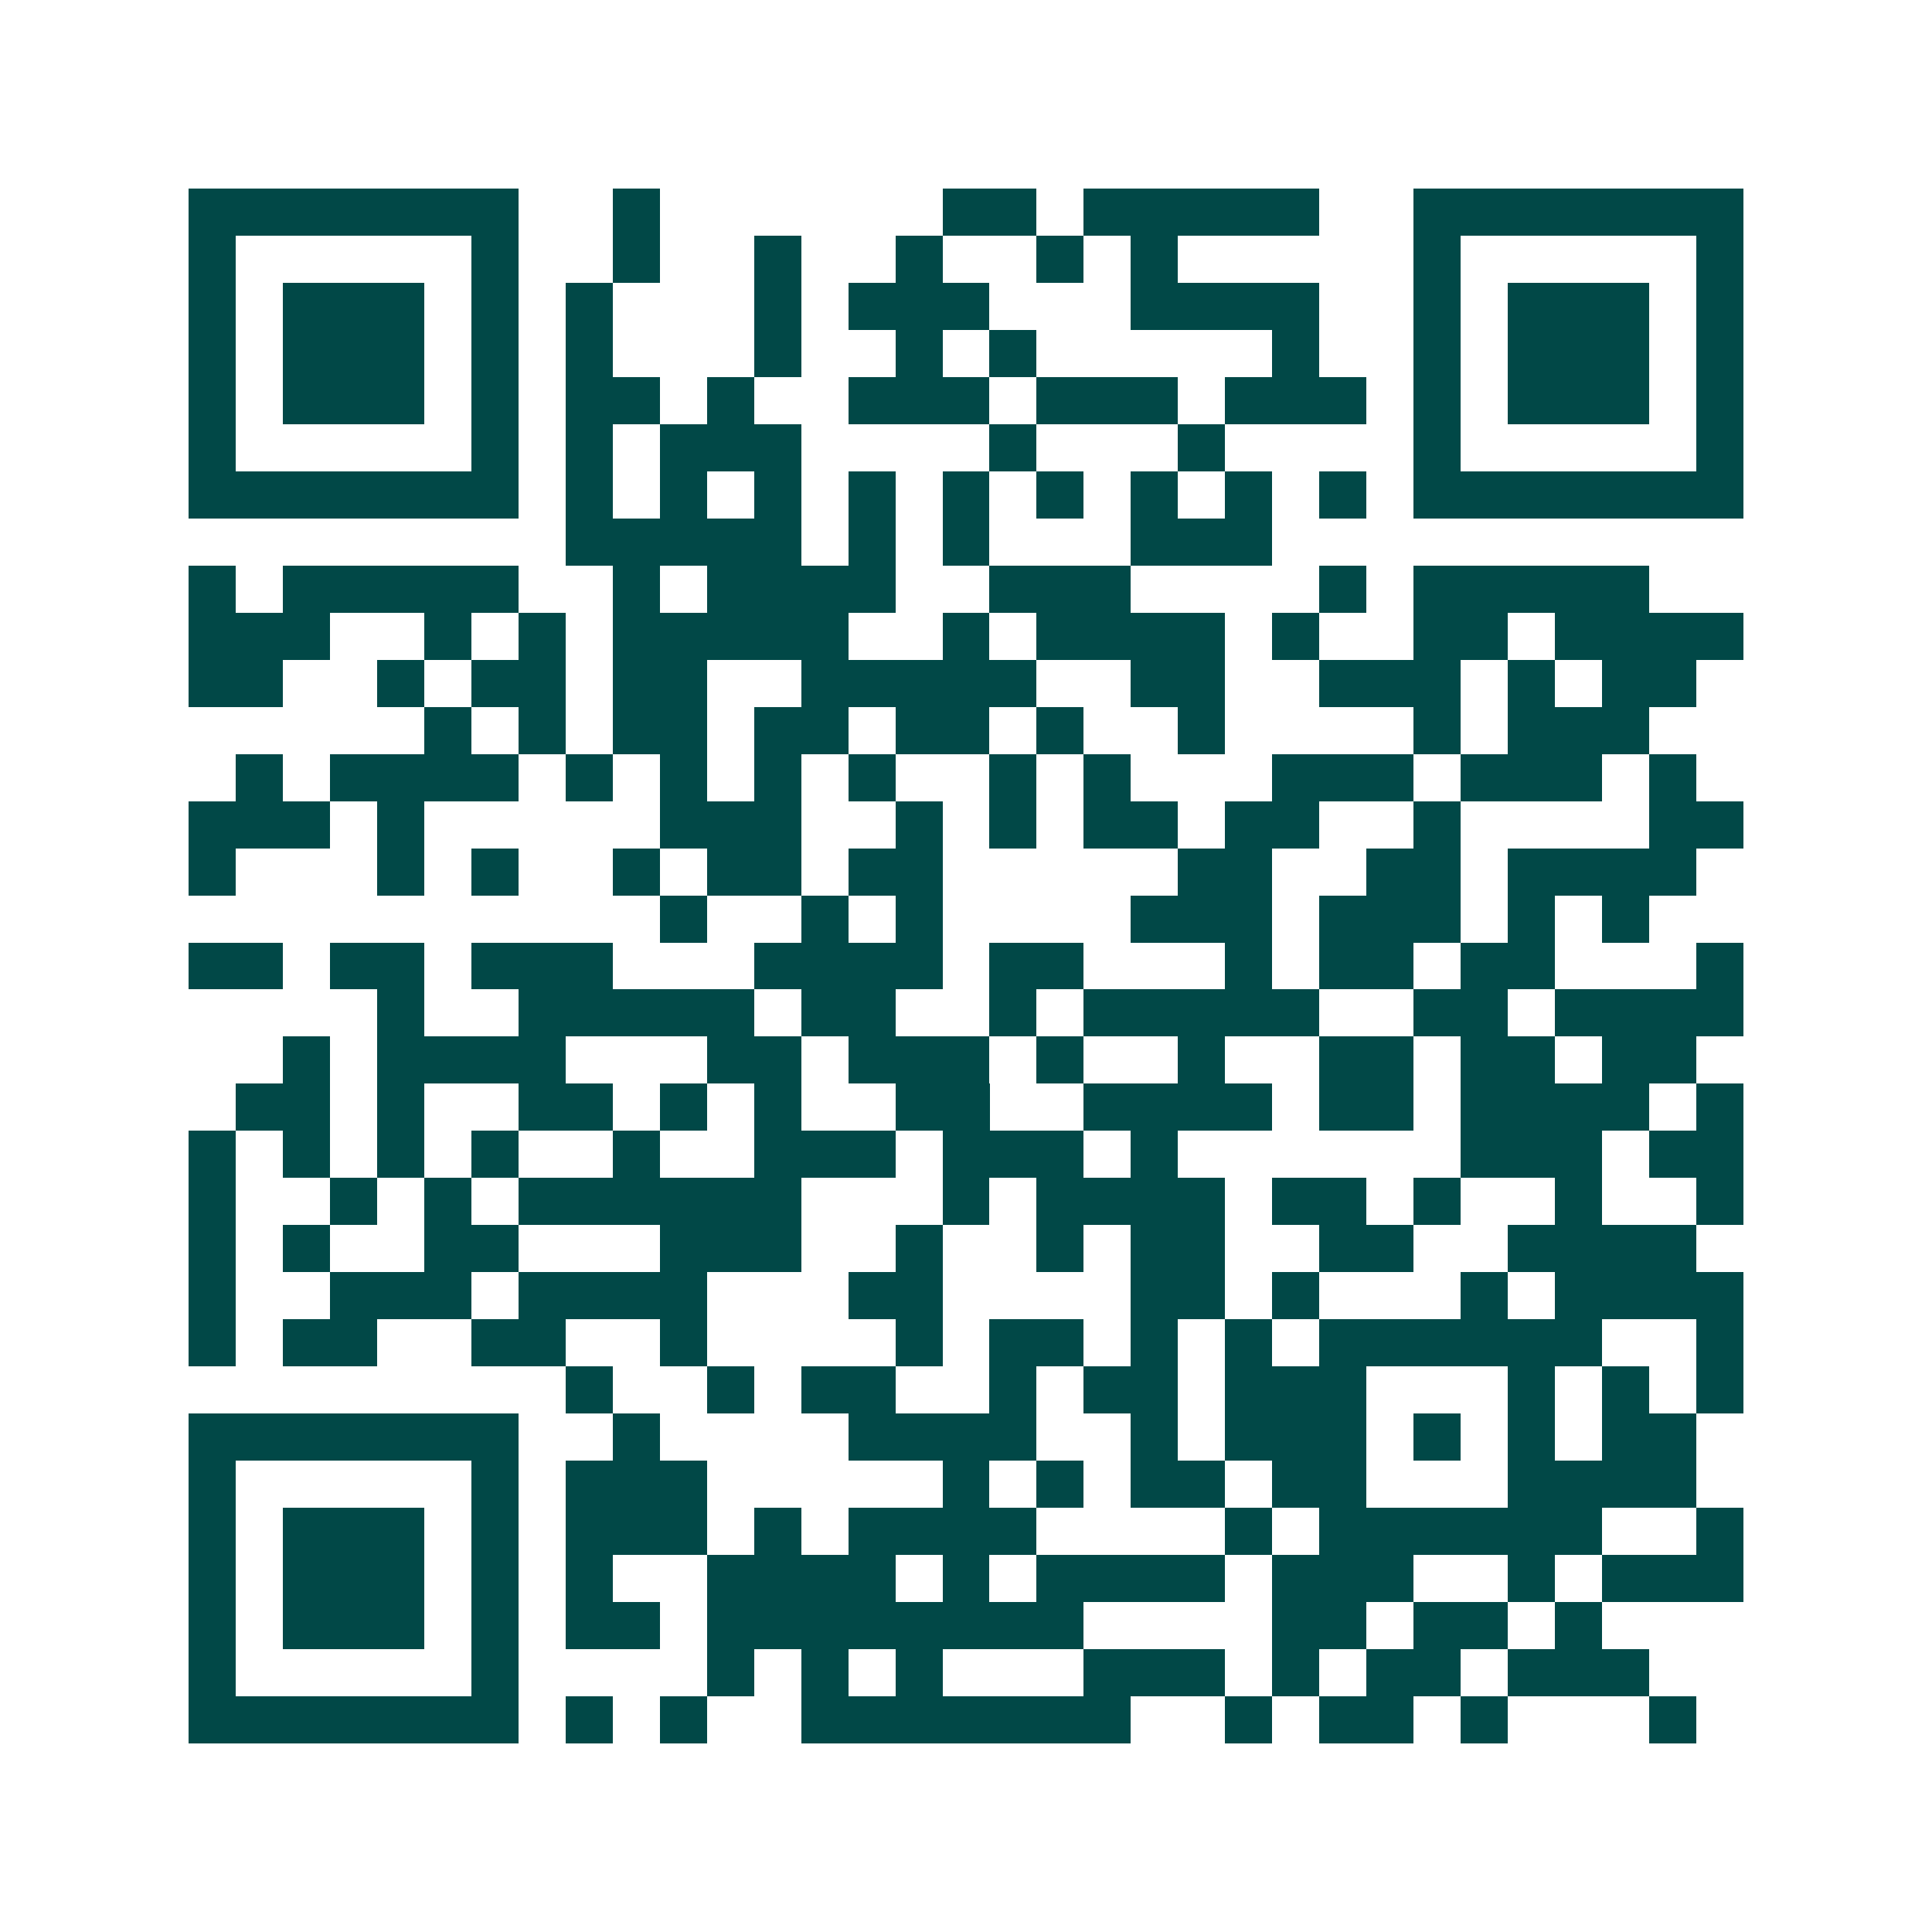 <svg xmlns="http://www.w3.org/2000/svg" width="200" height="200" viewBox="0 0 41 41" shape-rendering="crispEdges"><path fill="#ffffff" d="M0 0h41v41H0z"/><path stroke="#014847" d="M4 4.5h7m2 0h1m6 0h2m1 0h5m2 0h7M4 5.5h1m5 0h1m2 0h1m2 0h1m2 0h1m2 0h1m1 0h1m5 0h1m5 0h1M4 6.5h1m1 0h3m1 0h1m1 0h1m3 0h1m1 0h3m3 0h4m2 0h1m1 0h3m1 0h1M4 7.5h1m1 0h3m1 0h1m1 0h1m3 0h1m2 0h1m1 0h1m5 0h1m2 0h1m1 0h3m1 0h1M4 8.5h1m1 0h3m1 0h1m1 0h2m1 0h1m2 0h3m1 0h3m1 0h3m1 0h1m1 0h3m1 0h1M4 9.5h1m5 0h1m1 0h1m1 0h3m4 0h1m3 0h1m4 0h1m5 0h1M4 10.5h7m1 0h1m1 0h1m1 0h1m1 0h1m1 0h1m1 0h1m1 0h1m1 0h1m1 0h1m1 0h7M12 11.5h5m1 0h1m1 0h1m3 0h3M4 12.5h1m1 0h5m2 0h1m1 0h4m2 0h3m4 0h1m1 0h5M4 13.5h3m2 0h1m1 0h1m1 0h5m2 0h1m1 0h4m1 0h1m2 0h2m1 0h4M4 14.5h2m2 0h1m1 0h2m1 0h2m2 0h5m2 0h2m2 0h3m1 0h1m1 0h2M9 15.5h1m1 0h1m1 0h2m1 0h2m1 0h2m1 0h1m2 0h1m4 0h1m1 0h3M5 16.5h1m1 0h4m1 0h1m1 0h1m1 0h1m1 0h1m2 0h1m1 0h1m3 0h3m1 0h3m1 0h1M4 17.5h3m1 0h1m5 0h3m2 0h1m1 0h1m1 0h2m1 0h2m2 0h1m4 0h2M4 18.5h1m3 0h1m1 0h1m2 0h1m1 0h2m1 0h2m5 0h2m2 0h2m1 0h4M14 19.5h1m2 0h1m1 0h1m4 0h3m1 0h3m1 0h1m1 0h1M4 20.5h2m1 0h2m1 0h3m3 0h4m1 0h2m3 0h1m1 0h2m1 0h2m3 0h1M8 21.5h1m2 0h5m1 0h2m2 0h1m1 0h5m2 0h2m1 0h4M6 22.5h1m1 0h4m3 0h2m1 0h3m1 0h1m2 0h1m2 0h2m1 0h2m1 0h2M5 23.5h2m1 0h1m2 0h2m1 0h1m1 0h1m2 0h2m2 0h4m1 0h2m1 0h4m1 0h1M4 24.5h1m1 0h1m1 0h1m1 0h1m2 0h1m2 0h3m1 0h3m1 0h1m6 0h3m1 0h2M4 25.5h1m2 0h1m1 0h1m1 0h6m3 0h1m1 0h4m1 0h2m1 0h1m2 0h1m2 0h1M4 26.5h1m1 0h1m2 0h2m3 0h3m2 0h1m2 0h1m1 0h2m2 0h2m2 0h4M4 27.5h1m2 0h3m1 0h4m3 0h2m4 0h2m1 0h1m3 0h1m1 0h4M4 28.5h1m1 0h2m2 0h2m2 0h1m4 0h1m1 0h2m1 0h1m1 0h1m1 0h6m2 0h1M12 29.5h1m2 0h1m1 0h2m2 0h1m1 0h2m1 0h3m3 0h1m1 0h1m1 0h1M4 30.5h7m2 0h1m4 0h4m2 0h1m1 0h3m1 0h1m1 0h1m1 0h2M4 31.5h1m5 0h1m1 0h3m5 0h1m1 0h1m1 0h2m1 0h2m3 0h4M4 32.5h1m1 0h3m1 0h1m1 0h3m1 0h1m1 0h4m4 0h1m1 0h6m2 0h1M4 33.5h1m1 0h3m1 0h1m1 0h1m2 0h4m1 0h1m1 0h4m1 0h3m2 0h1m1 0h3M4 34.5h1m1 0h3m1 0h1m1 0h2m1 0h8m4 0h2m1 0h2m1 0h1M4 35.5h1m5 0h1m4 0h1m1 0h1m1 0h1m3 0h3m1 0h1m1 0h2m1 0h3M4 36.5h7m1 0h1m1 0h1m2 0h7m2 0h1m1 0h2m1 0h1m3 0h1"/></svg>
